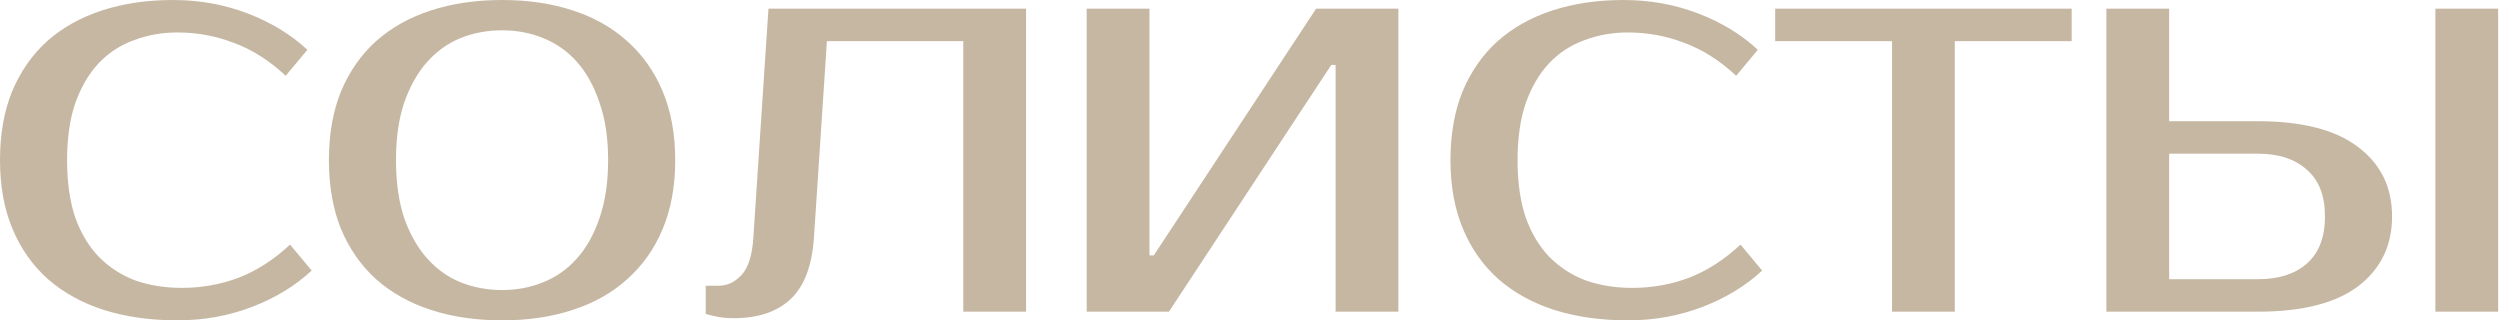<?xml version="1.0" encoding="UTF-8"?> <svg xmlns="http://www.w3.org/2000/svg" width="1155" height="148" viewBox="0 0 1155 148" fill="none"><path opacity="0.5" d="M84 133C93.067 133 101.733 131.467 110 128.4C118.4 125.2 126.4 120.067 134 113L144 125C136.4 132.067 127.2 137.667 116.4 141.8C105.6 145.933 94.133 148 82 148C69.467 148 58.133 146.4 48 143.2C38 140 29.4 135.267 22.2 129C15.133 122.733 9.667 115 5.8 105.8C1.933 96.6 1.49012e-07 86 1.49012e-07 74C1.49012e-07 62 1.867 51.4 5.6 42.2C9.467 33 14.867 25.267 21.8 19C28.867 12.733 37.333 8 47.2 4.8C57.067 1.6 68 -5.72205e-06 80 -5.72205e-06C92.133 -5.72205e-06 103.6 2.067 114.4 6.2C125.2 10.333 134.4 15.933 142 23L132 35C124.4 27.933 116.4 22.867 108 19.8C99.733 16.6 91.067 15 82 15C74.8 15 68.067 16.2 61.8 18.6C55.533 20.867 50.133 24.4 45.6 29.2C41.067 34 37.467 40.133 34.8 47.6C32.267 54.933 31 63.733 31 74C31 84.267 32.267 93.133 34.8 100.6C37.467 107.933 41.133 114 45.8 118.8C50.6 123.6 56.2 127.2 62.6 129.6C69.133 131.867 76.267 133 84 133ZM231.953 14C225.153 14 218.753 15.2 212.753 17.6C206.886 20 201.753 23.667 197.353 28.6C192.953 33.533 189.42 39.8 186.753 47.4C184.22 54.867 182.953 63.733 182.953 74C182.953 84.267 184.22 93.2 186.753 100.8C189.42 108.267 192.953 114.467 197.353 119.4C201.753 124.333 206.886 128 212.753 130.4C218.753 132.8 225.153 134 231.953 134C238.753 134 245.086 132.8 250.953 130.4C256.953 128 262.153 124.333 266.553 119.4C270.953 114.467 274.42 108.267 276.953 100.8C279.62 93.2 280.953 84.267 280.953 74C280.953 63.733 279.62 54.867 276.953 47.4C274.42 39.8 270.953 33.533 266.553 28.6C262.153 23.667 256.953 20 250.953 17.6C245.086 15.2 238.753 14 231.953 14ZM231.953 -5.72205e-06C243.953 -5.72205e-06 254.82 1.6 264.553 4.8C274.42 8 282.82 12.733 289.753 19C296.82 25.267 302.286 33 306.153 42.2C310.02 51.4 311.953 62 311.953 74C311.953 86 310.02 96.6 306.153 105.8C302.286 115 296.82 122.733 289.753 129C282.82 135.267 274.42 140 264.553 143.2C254.82 146.4 243.953 148 231.953 148C219.953 148 209.02 146.4 199.153 143.2C189.286 140 180.82 135.267 173.753 129C166.82 122.733 161.42 115 157.553 105.8C153.82 96.6 151.953 86 151.953 74C151.953 62 153.82 51.4 157.553 42.2C161.42 33 166.82 25.267 173.753 19C180.82 12.733 189.286 8 199.153 4.8C209.02 1.6 219.953 -5.72205e-06 231.953 -5.72205e-06ZM326.031 132H332.031C336.031 132 339.565 130.333 342.631 127C345.698 123.667 347.498 118 348.031 110L355.031 4H474.031V144H445.031V19H382.031L376.031 110C375.098 123.067 371.431 132.533 365.031 138.4C358.765 144.133 350.098 147 339.031 147C335.565 147 332.498 146.667 329.831 146C328.365 145.733 327.098 145.4 326.031 145V132ZM617.047 144V30H615.047L540.047 144H502.047V4H531.047V118H533.047L608.047 4H646.047V144H617.047ZM754.117 133C763.184 133 771.851 131.467 780.117 128.4C788.517 125.2 796.517 120.067 804.117 113L814.117 125C806.517 132.067 797.317 137.667 786.517 141.8C775.717 145.933 764.251 148 752.117 148C739.584 148 728.251 146.4 718.117 143.2C708.117 140 699.517 135.267 692.317 129C685.251 122.733 679.784 115 675.917 105.8C672.051 96.6 670.117 86 670.117 74C670.117 62 671.984 51.4 675.717 42.2C679.584 33 684.984 25.267 691.917 19C698.984 12.733 707.451 8 717.317 4.8C727.184 1.6 738.117 -5.72205e-06 750.117 -5.72205e-06C762.251 -5.72205e-06 773.717 2.067 784.517 6.2C795.317 10.333 804.517 15.933 812.117 23L802.117 35C794.517 27.933 786.517 22.867 778.117 19.8C769.851 16.6 761.184 15 752.117 15C744.917 15 738.184 16.2 731.917 18.6C725.651 20.867 720.251 24.4 715.717 29.2C711.184 34 707.584 40.133 704.917 47.6C702.384 54.933 701.117 63.733 701.117 74C701.117 84.267 702.384 93.133 704.917 100.6C707.584 107.933 711.251 114 715.917 118.8C720.717 123.6 726.317 127.2 732.717 129.6C739.251 131.867 746.384 133 754.117 133ZM957.125 19H903.125V144H874.125V19H820.125V4H957.125V19ZM1154.14 144H1125.14V4H1154.14V144ZM1043.14 56C1063.67 56 1079.14 60 1089.54 68C1099.94 75.867 1105.14 86.533 1105.14 100C1105.14 113.467 1099.94 124.2 1089.54 132.2C1079.14 140.067 1063.67 144 1043.14 144H973.141V4H1002.14V56H1043.14ZM1002.14 71V129H1043.14C1052.74 129 1060.27 126.6 1065.74 121.8C1071.34 116.867 1074.14 109.6 1074.14 100C1074.14 90.4 1071.34 83.2 1065.74 78.4C1060.27 73.467 1052.74 71 1043.14 71H1002.14Z" fill="#8F7148"></path></svg> 
